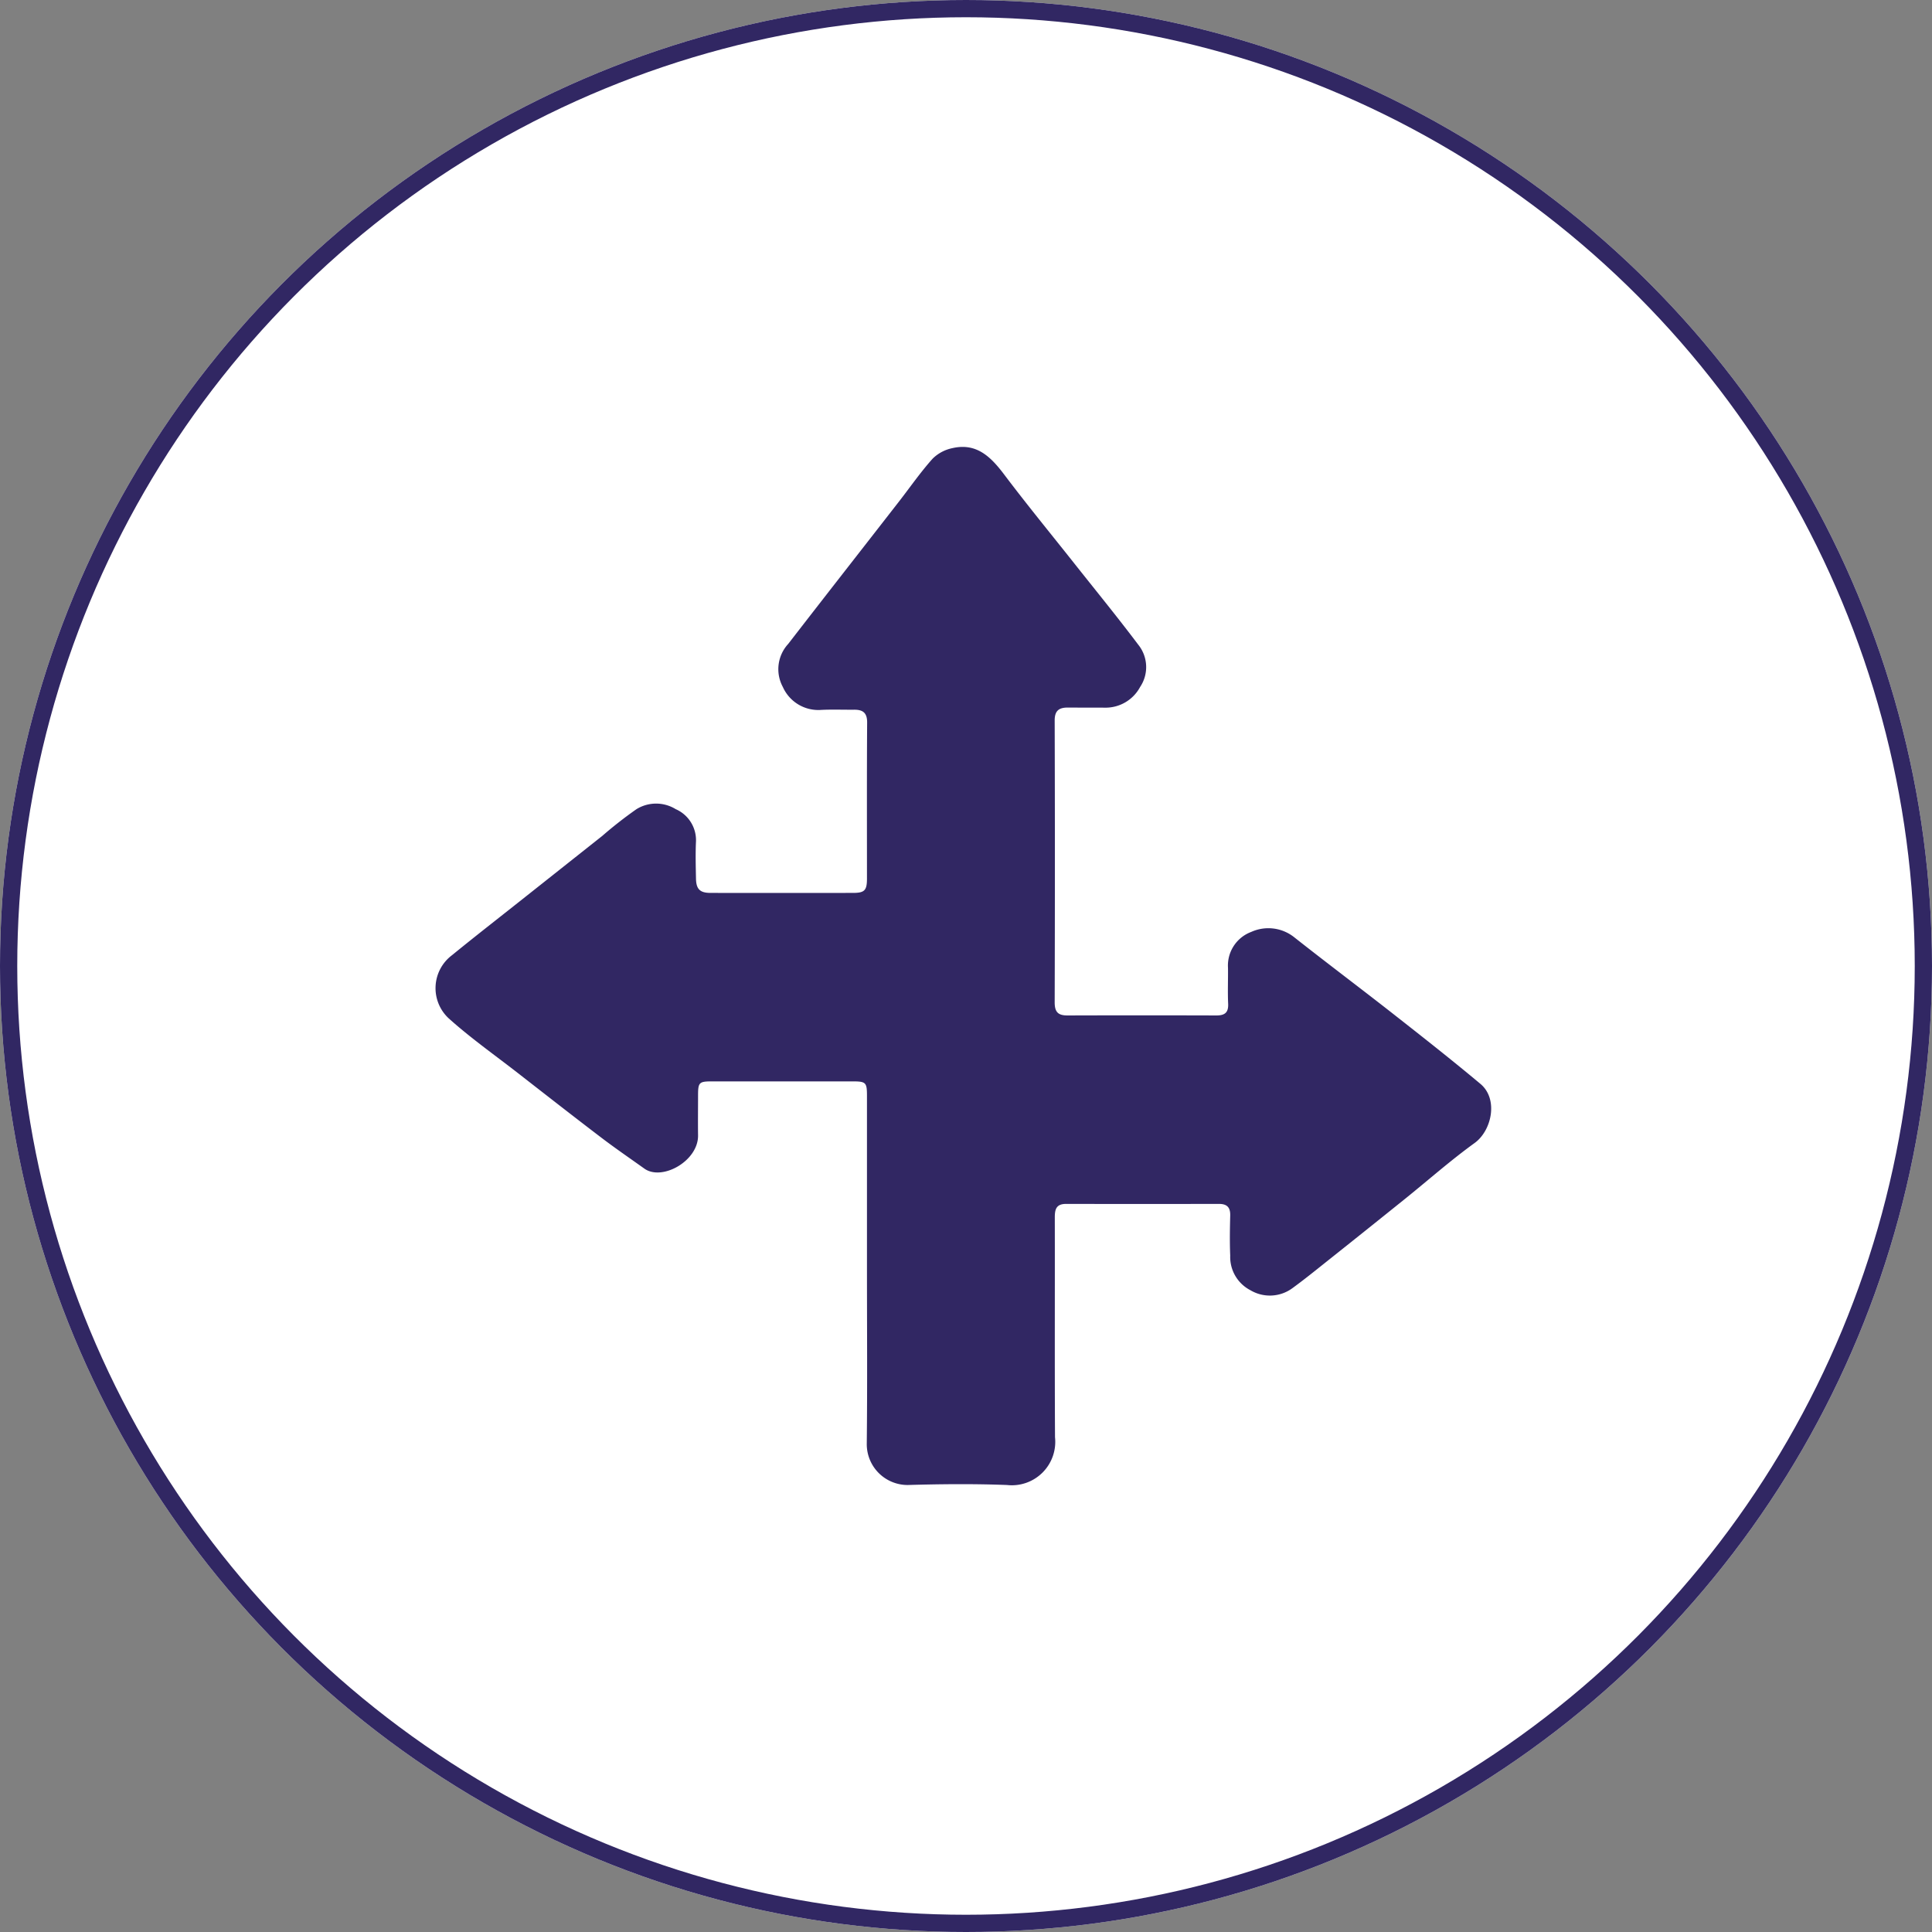 <svg xmlns="http://www.w3.org/2000/svg" xmlns:xlink="http://www.w3.org/1999/xlink" width="112" height="112" viewBox="0 0 112 112">
  <rect x="0" y="0" width="112" height="112" fill="#808080" stroke="none"/>
  <defs>
    <clipPath id="clip-path">
      <rect id="Rectangle_9" data-name="Rectangle 9" width="61.202" height="60.184" fill="#312763"/>
    </clipPath>
  </defs>
  <g id="Group_24" data-name="Group 24" transform="translate(-1248 -1260)">
    <g id="Ellipse_2" data-name="Ellipse 2" transform="translate(1248 1260)" fill="#fff" stroke="#312763" stroke-width="1">
      <circle cx="56" cy="56" r="56" stroke="none"/>
      <circle cx="56" cy="56" r="55.5" fill="none"/>
    </g>
    <g id="Group_23" data-name="Group 23" transform="translate(1273.247 1285.908)">
      <g id="Group_22" data-name="Group 22" clip-path="url(#clip-path)">
        <path id="Path_5" data-name="Path 5" d="M25.012,47.776q0-5.08,0-10.16c0-.774-.061-.834-.842-.834q-4.07,0-8.139,0c-.751,0-.809.062-.811.8,0,.775-.01,1.551,0,2.326.023,1.489-2.089,2.666-3.115,1.929-.841-.6-1.7-1.188-2.522-1.815-1.619-1.233-3.221-2.487-4.827-3.737-1.342-1.045-2.739-2.029-4-3.165a2.389,2.389,0,0,1,.2-3.653C2.3,28.37,3.667,27.307,5.025,26.23q2.323-1.841,4.645-3.681A24.08,24.08,0,0,1,11.652,21a2.167,2.167,0,0,1,2.272,0A1.962,1.962,0,0,1,15.1,22.868c-.033.713-.014,1.428,0,2.142.008.624.225.845.84.846q4.131.007,8.261,0c.673,0,.81-.146.811-.825,0-3.02-.01-6.039.01-9.059,0-.578-.267-.741-.767-.736-.632.006-1.266-.021-1.9.011a2.252,2.252,0,0,1-2.222-1.334,2.161,2.161,0,0,1,.313-2.491c2.128-2.752,4.273-5.491,6.409-8.237.651-.837,1.257-1.714,1.961-2.5A2.28,2.28,0,0,1,29.969.071c1.4-.321,2.23.513,3,1.534,1.3,1.724,2.675,3.4,4.016,5.092,1.255,1.585,2.536,3.152,3.752,4.767a2.069,2.069,0,0,1,.11,2.453,2.272,2.272,0,0,1-2.055,1.2c-.714-.007-1.428,0-2.142-.006-.508,0-.758.182-.756.751q.024,8.171,0,16.342c0,.575.215.757.746.756q4.314-.013,8.628,0c.485,0,.706-.163.682-.679-.032-.692,0-1.387-.009-2.081a2.08,2.08,0,0,1,1.348-2.083,2.406,2.406,0,0,1,2.494.312c1.929,1.523,3.9,3,5.829,4.515,1.669,1.309,3.336,2.622,4.962,3.982,1.059.886.652,2.714-.336,3.428-1.391,1.006-2.683,2.15-4.022,3.228q-2.32,1.867-4.651,3.72c-.625.5-1.248,1-1.893,1.47a2.205,2.205,0,0,1-2.432.116,2.17,2.17,0,0,1-1.17-2.006c-.033-.774-.02-1.551,0-2.326.011-.465-.181-.671-.645-.671q-4.437.007-8.873,0c-.576,0-.652.322-.651.793.009,4.244-.011,8.488.012,12.731a2.517,2.517,0,0,1-2.785,2.771c-1.915-.073-3.835-.055-5.751,0A2.369,2.369,0,0,1,25,57.814c.038-3.345.013-6.692.012-10.038" transform="translate(0 -0.001)" fill="#312763"/>
      </g>
    </g>
  </g>
</svg>
